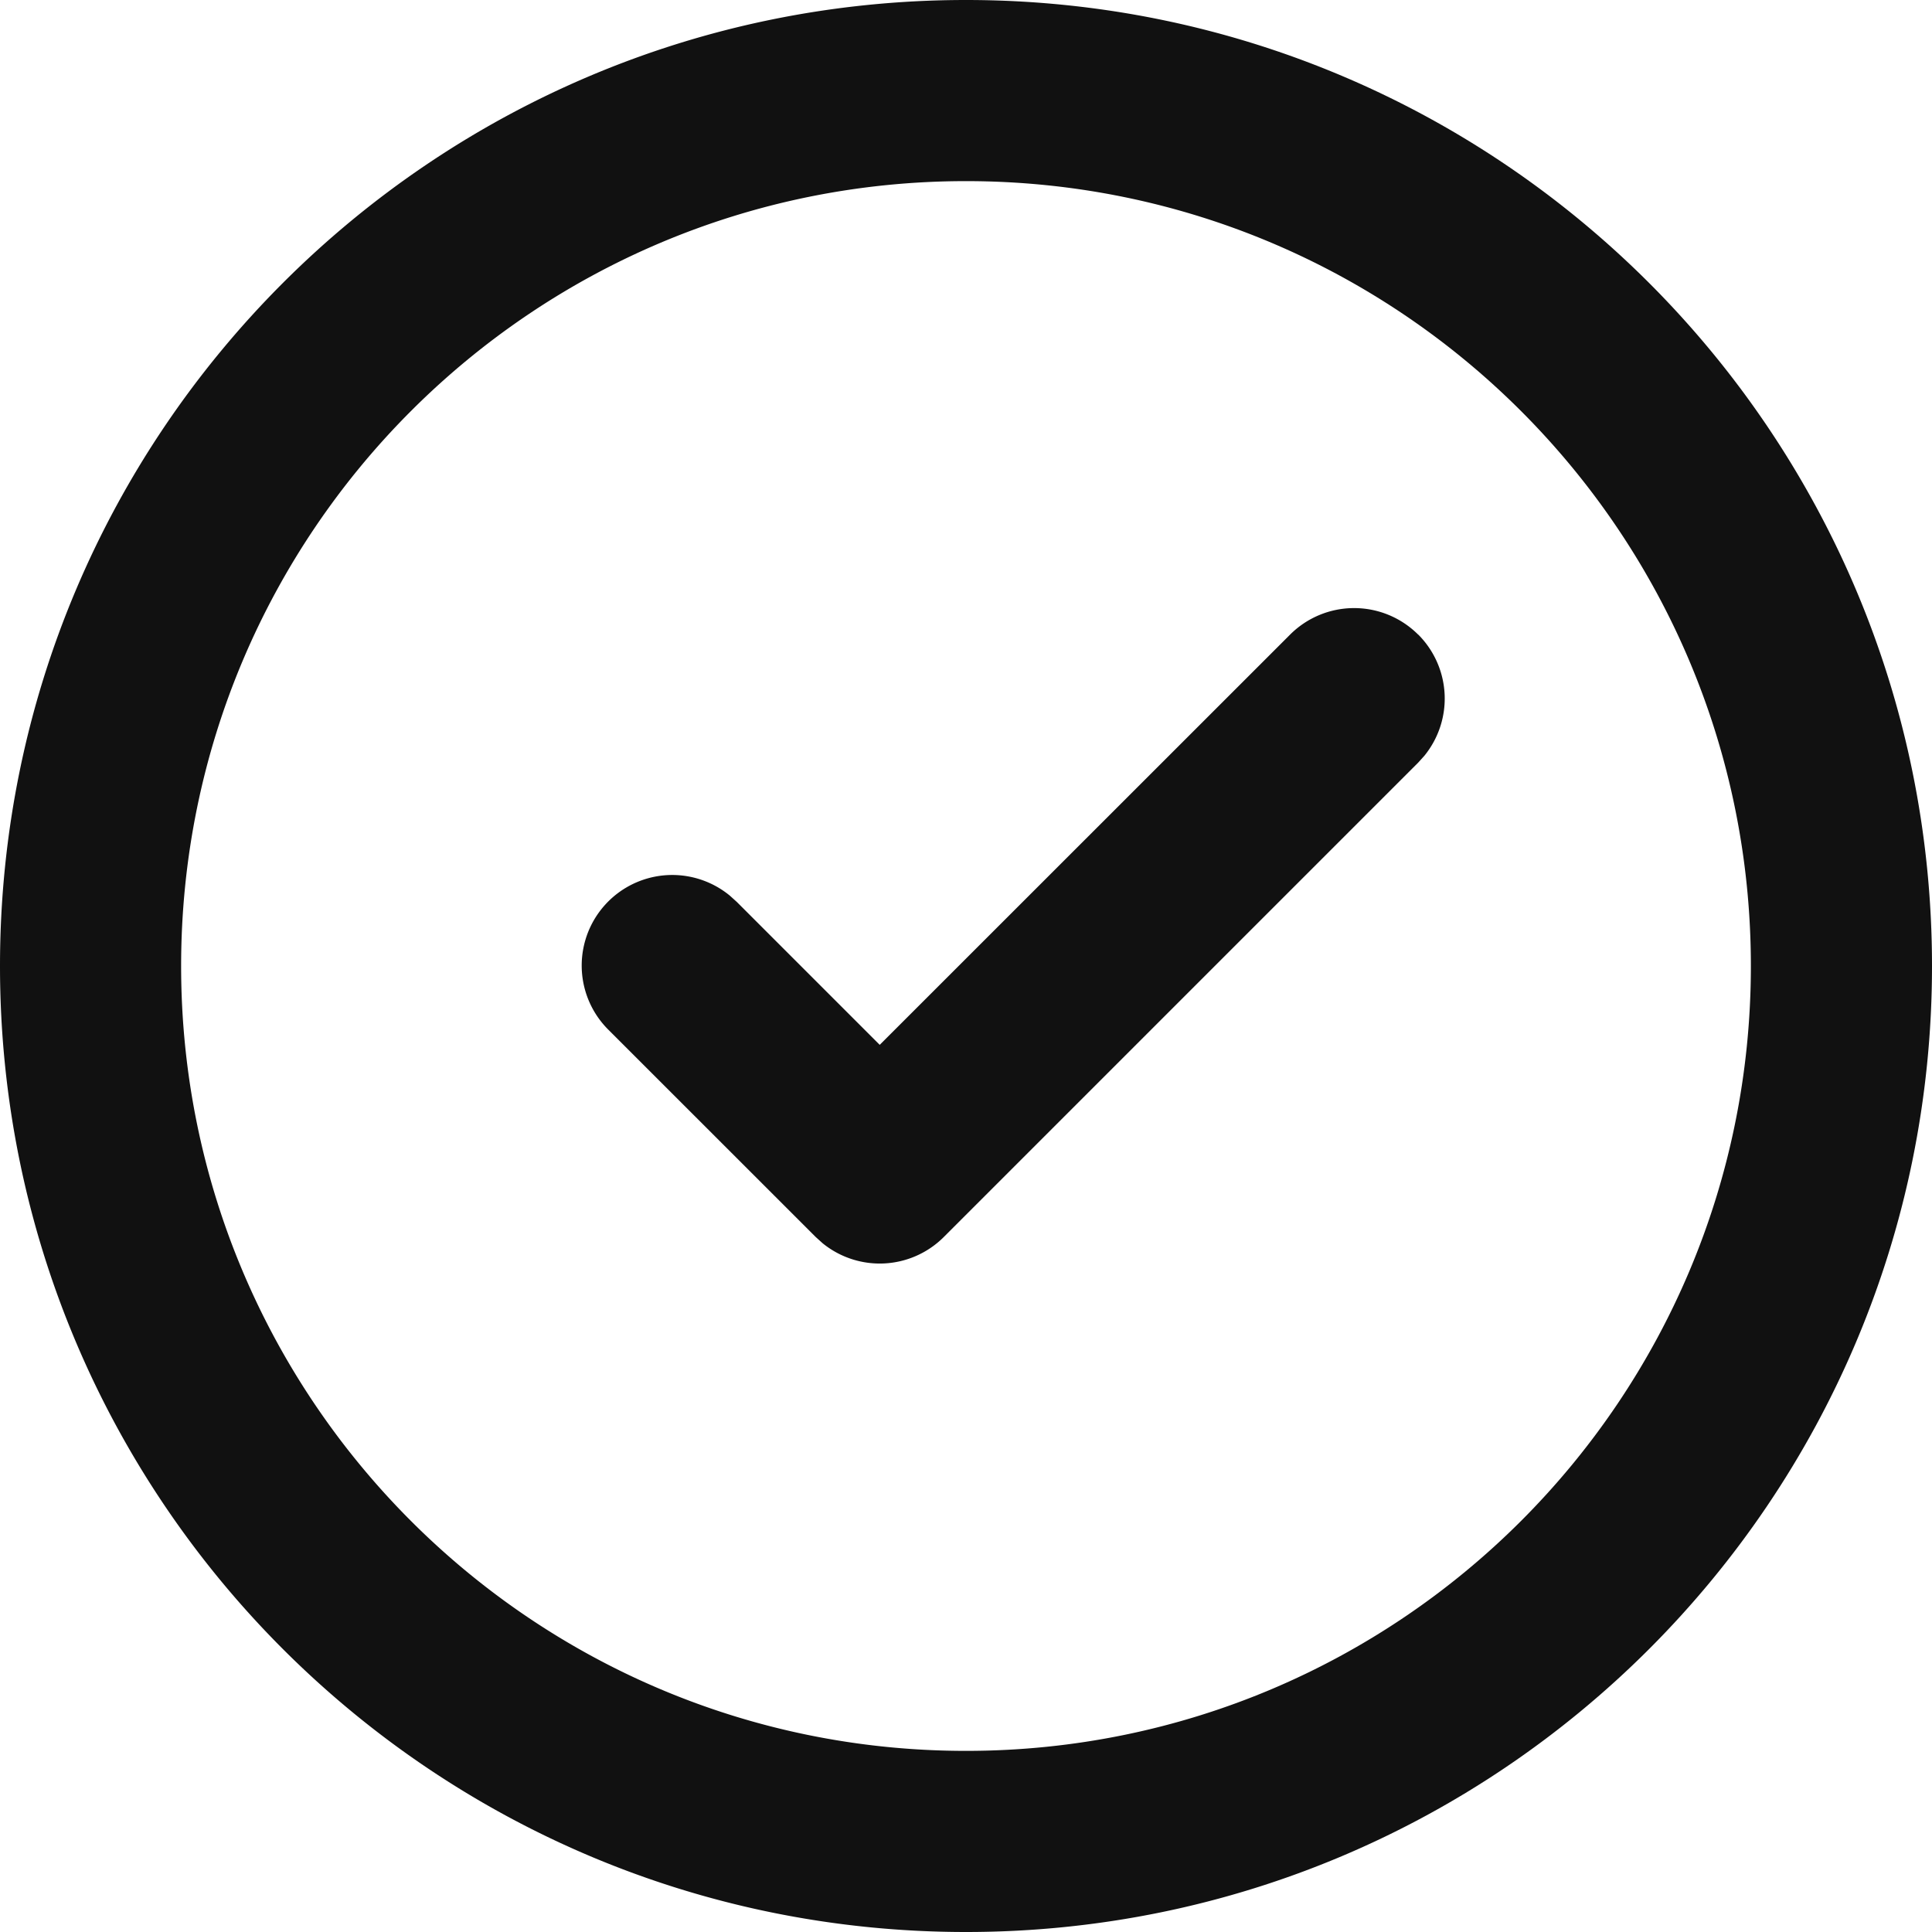 <svg width="32" height="32" viewBox="0 0 32 32" xmlns="http://www.w3.org/2000/svg"><path d="M16 0c8.837 0 16 7.163 16 16s-7.163 16-16 16S0 24.837 0 16 7.163 0 16 0zm0 3C8.82 3 3 8.82 3 16s5.82 13 13 13 13-5.82 13-13S23.18 3 16 3zm7.49 7.51a1.5 1.5 0 0 1 .102 2.008l-.103.114-7.857 7.857a1.5 1.5 0 0 1-2.007.103l-.114-.103-3.429-3.428a1.5 1.5 0 0 1 2.008-2.225l.114.103 2.367 2.367 6.797-6.795a1.5 1.5 0 0 1 2.121 0z" fill="#111"/></svg>